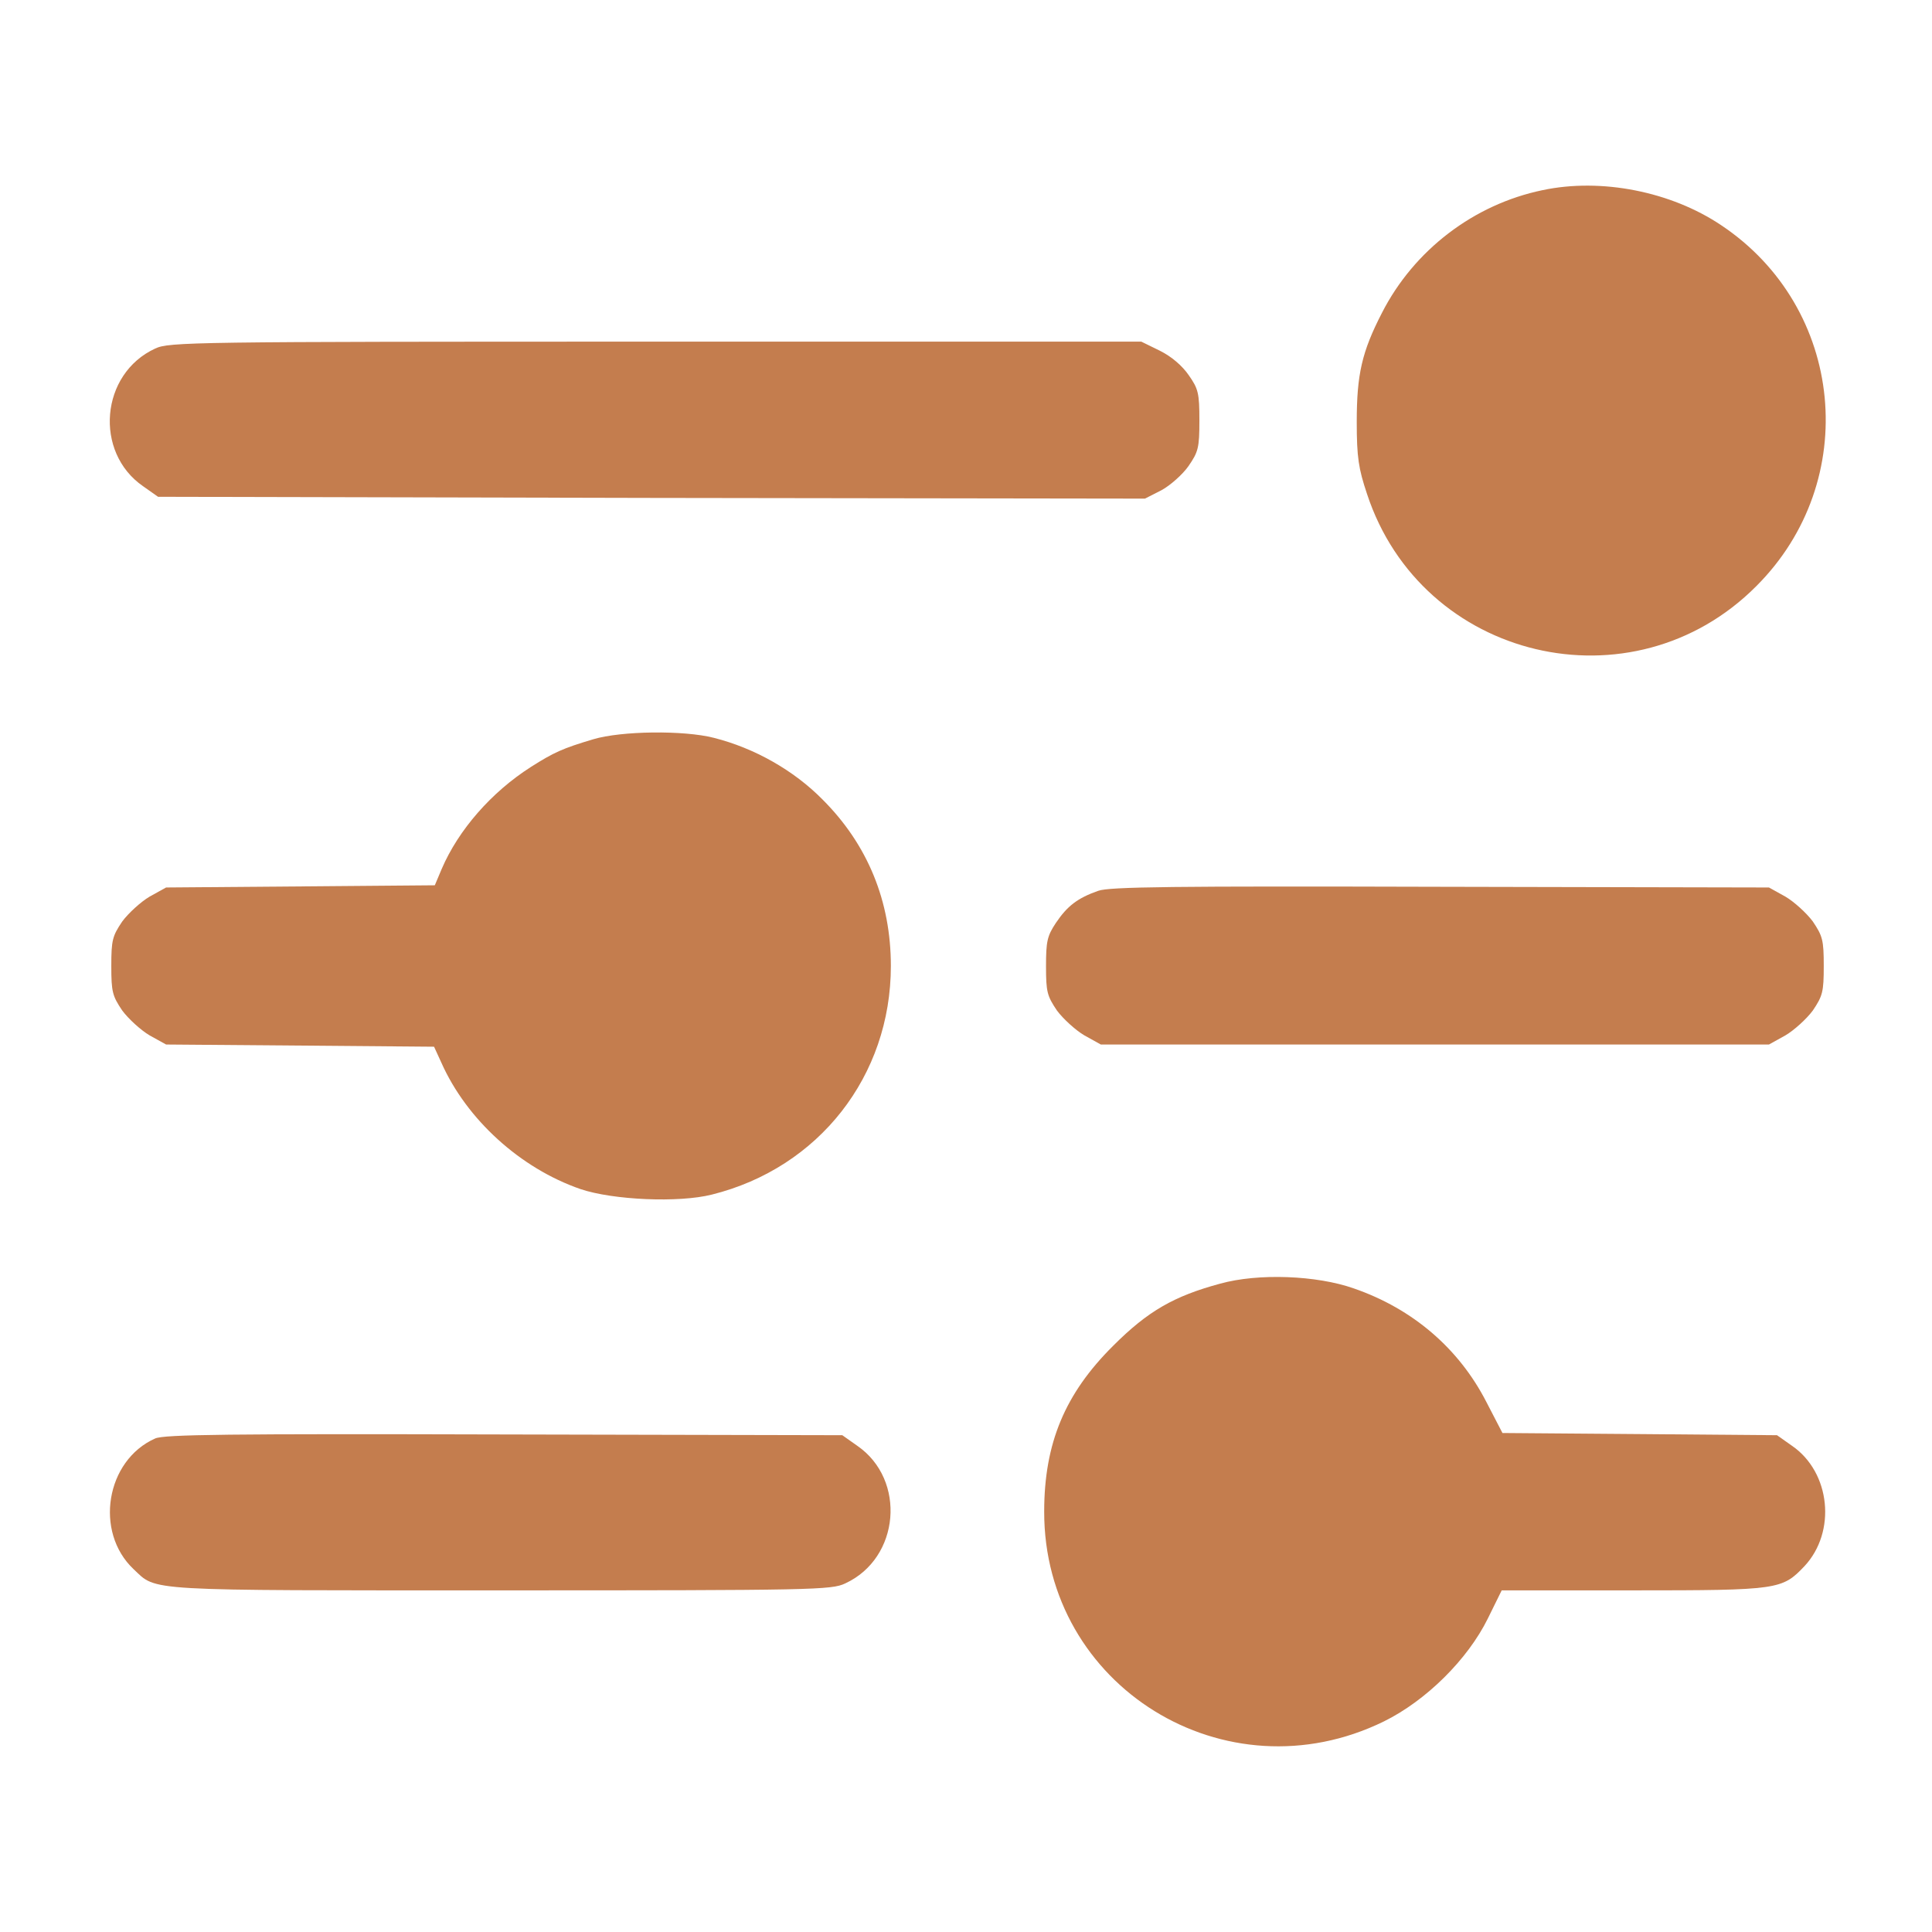 <svg width="36" height="36" viewBox="0 0 36 36" fill="none" xmlns="http://www.w3.org/2000/svg">
<path d="M28.744 3.543C27.465 3.808 26.349 4.658 25.751 5.829C25.376 6.556 25.281 6.978 25.281 7.863C25.281 8.523 25.315 8.734 25.472 9.203C26.492 12.306 30.418 13.238 32.724 10.924C34.69 8.965 34.377 5.733 32.071 4.196C31.139 3.57 29.84 3.311 28.744 3.543Z" fill="#C47D4E"/>
<path d="M2.891 6.495C1.87 6.965 1.748 8.427 2.666 9.06L2.945 9.257L12.143 9.278L21.335 9.291L21.641 9.135C21.804 9.047 22.036 8.842 22.145 8.686C22.328 8.421 22.349 8.346 22.349 7.835C22.349 7.325 22.328 7.244 22.151 6.992C22.029 6.815 21.832 6.645 21.614 6.536L21.267 6.366H12.218C3.551 6.366 3.149 6.373 2.891 6.495Z" fill="#C47D4E"/>
<path d="M11.055 13.775C10.483 13.945 10.32 14.02 9.891 14.292C9.157 14.761 8.544 15.462 8.231 16.19L8.102 16.496L5.598 16.517L3.095 16.537L2.788 16.707C2.625 16.803 2.394 17.014 2.278 17.17C2.095 17.442 2.074 17.517 2.074 18C2.074 18.483 2.095 18.558 2.278 18.83C2.394 18.986 2.625 19.197 2.788 19.293L3.095 19.463L5.592 19.483L8.088 19.504L8.225 19.803C8.694 20.858 9.694 21.769 10.817 22.157C11.422 22.361 12.647 22.416 13.266 22.259C15.259 21.762 16.6 20.048 16.6 18C16.6 16.796 16.171 15.741 15.327 14.898C14.79 14.353 14.055 13.938 13.3 13.748C12.742 13.605 11.579 13.618 11.055 13.775Z" fill="#C47D4E"/>
<path d="M20.464 16.599C20.076 16.735 19.886 16.884 19.675 17.197C19.512 17.442 19.491 17.544 19.491 18.007C19.491 18.483 19.512 18.558 19.695 18.83C19.811 18.986 20.042 19.197 20.206 19.293L20.512 19.463H26.737H32.962L33.268 19.293C33.432 19.197 33.663 18.986 33.779 18.83C33.962 18.558 33.983 18.483 33.983 18C33.983 17.517 33.962 17.442 33.779 17.17C33.663 17.014 33.432 16.803 33.268 16.707L32.962 16.537L26.839 16.524C21.852 16.51 20.668 16.524 20.464 16.599Z" fill="#C47D4E"/>
<path d="M22.736 23.919C21.879 24.15 21.389 24.429 20.743 25.076C19.845 25.967 19.457 26.892 19.457 28.165C19.45 31.423 22.838 33.519 25.785 32.077C26.574 31.689 27.349 30.92 27.724 30.158L27.982 29.634H30.438C33.146 29.634 33.207 29.62 33.622 29.185C34.221 28.546 34.112 27.436 33.391 26.94L33.112 26.743L30.554 26.722L27.996 26.702L27.696 26.123C27.186 25.13 26.329 24.389 25.227 24.008C24.533 23.763 23.444 23.722 22.736 23.919Z" fill="#C47D4E"/>
<path d="M2.891 26.804C1.972 27.212 1.754 28.546 2.489 29.239C2.931 29.654 2.619 29.634 9.334 29.634C15.171 29.634 15.491 29.627 15.749 29.505C16.77 29.035 16.892 27.573 15.974 26.94L15.695 26.743L9.395 26.729C4.258 26.715 3.054 26.729 2.891 26.804Z" fill="#C47D4E"/>
</svg>

